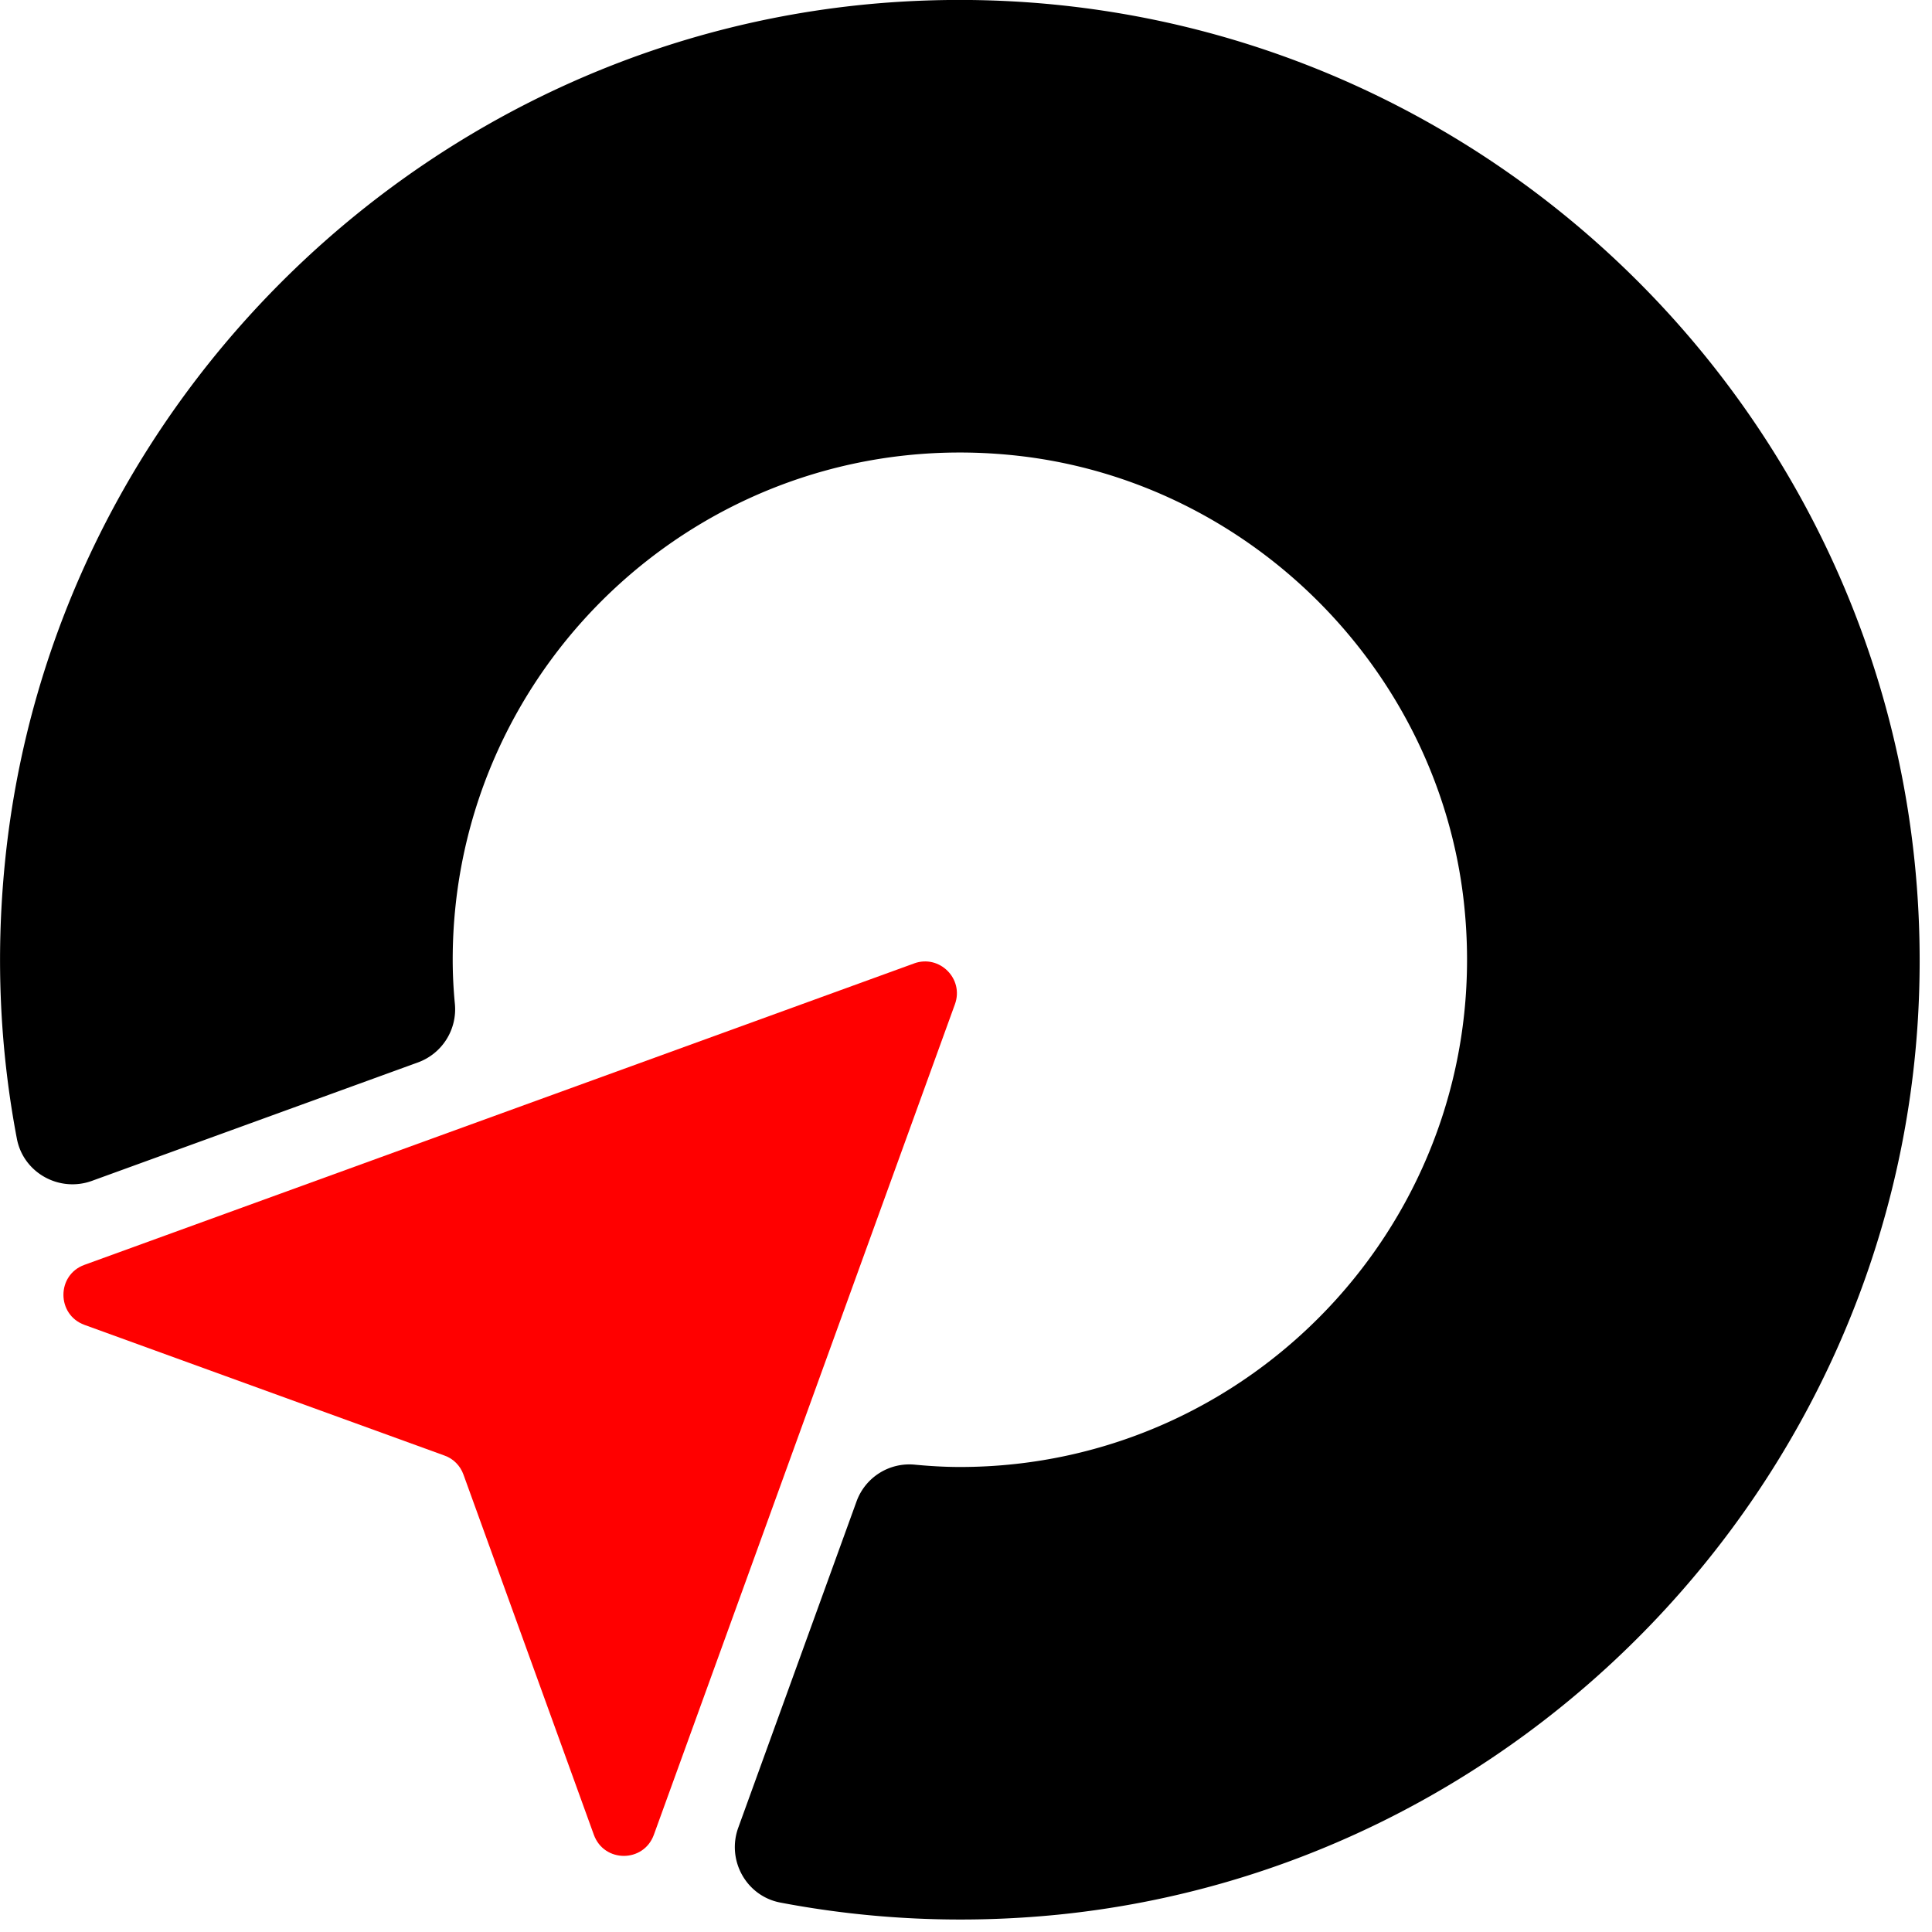 <svg xmlns="http://www.w3.org/2000/svg" version="1.1" xmlns:xlink="http://www.w3.org/1999/xlink" width="1000" height="1000"><style>
    #light-icon {
      display: inline;
    }
    #dark-icon {
      display: none;
    }

    @media (prefers-color-scheme: dark) {
      #light-icon {
        display: none;
      }
      #dark-icon {
        display: inline;
      }
    }
  </style><g id="light-icon"><svg xmlns="http://www.w3.org/2000/svg" version="1.1" xmlns:xlink="http://www.w3.org/1999/xlink" width="1000" height="1000"><g><g transform="matrix(6.623,0,0,6.623,0,0)"><svg xmlns="http://www.w3.org/2000/svg" version="1.1" xmlns:xlink="http://www.w3.org/1999/xlink" width="151" height="151"><svg xmlns="http://www.w3.org/2000/svg" fill="none" viewBox="0 0 151 151">
<path fill="red" d="M71.45 75.29 6.6 98.85c-2.19.79-2.19 3.891 0 4.691l28.13 10.21c.69.24 1.24.79 1.49 1.49l10.19 28.15c.8 2.2 3.89 2.2 4.69 0l23.53-64.91c.72-1.98-1.2-3.91-3.19-3.19"></path>
<path fill="currentColor" d="M70.32.138C33.94 2.358 4.02 31.098.39 67.368c-.75 7.46-.39 14.71.93 21.63.51 2.66 3.31 4.21 5.86 3.29l25.49-9.26a4.42 4.42 0 0 0 2.88-4.57c-.11-1.14-.17-2.29-.17-3.46 0-23.35 20.28-42.04 44.16-39.38 18.16 2.03 32.83 16.7 34.86 34.86 2.66 23.87-16.04 44.17-39.38 44.17-1.18 0-2.35-.07-3.51-.18a4.39 4.39 0 0 0-4.57 2.87l-9.24 25.49c-.93 2.55.62 5.35 3.28 5.86 6.93 1.32 14.2 1.69 21.67.95 36.3-3.64 65.07-33.62 67.24-70.04 2.66-45.01-34.57-82.2-79.57-79.46"></path></svg></svg></g></g></svg></g><g id="dark-icon"><svg xmlns="http://www.w3.org/2000/svg" version="1.1" xmlns:xlink="http://www.w3.org/1999/xlink" width="1000" height="1000"><g clip-path="url(#SvgjsClipPath1838)"><rect width="1000" height="1000" fill="#ffffff"></rect><g transform="matrix(5.298,0,0,5.298,100,100)"><svg xmlns="http://www.w3.org/2000/svg" version="1.1" xmlns:xlink="http://www.w3.org/1999/xlink" width="151" height="151"><svg xmlns="http://www.w3.org/2000/svg" fill="none" viewBox="0 0 151 151">
<path fill="red" d="M71.45 75.29 6.6 98.85c-2.19.79-2.19 3.891 0 4.691l28.13 10.21c.69.24 1.24.79 1.49 1.49l10.19 28.15c.8 2.2 3.89 2.2 4.69 0l23.53-64.91c.72-1.98-1.2-3.91-3.19-3.19"></path>
<path fill="currentColor" d="M70.32.138C33.94 2.358 4.02 31.098.39 67.368c-.75 7.46-.39 14.71.93 21.63.51 2.66 3.31 4.21 5.86 3.29l25.49-9.26a4.42 4.42 0 0 0 2.88-4.57c-.11-1.14-.17-2.29-.17-3.46 0-23.35 20.28-42.04 44.16-39.38 18.16 2.03 32.83 16.7 34.86 34.86 2.66 23.87-16.04 44.17-39.38 44.17-1.18 0-2.35-.07-3.51-.18a4.39 4.39 0 0 0-4.57 2.87l-9.24 25.49c-.93 2.55.62 5.35 3.28 5.86 6.93 1.32 14.2 1.69 21.67.95 36.3-3.64 65.07-33.62 67.24-70.04 2.66-45.01-34.57-82.2-79.57-79.46"></path></svg></svg></g></g><defs><clipPath id="SvgjsClipPath1838"><rect width="1000" height="1000" x="0" y="0" rx="350" ry="350"></rect></clipPath></defs></svg></g></svg>